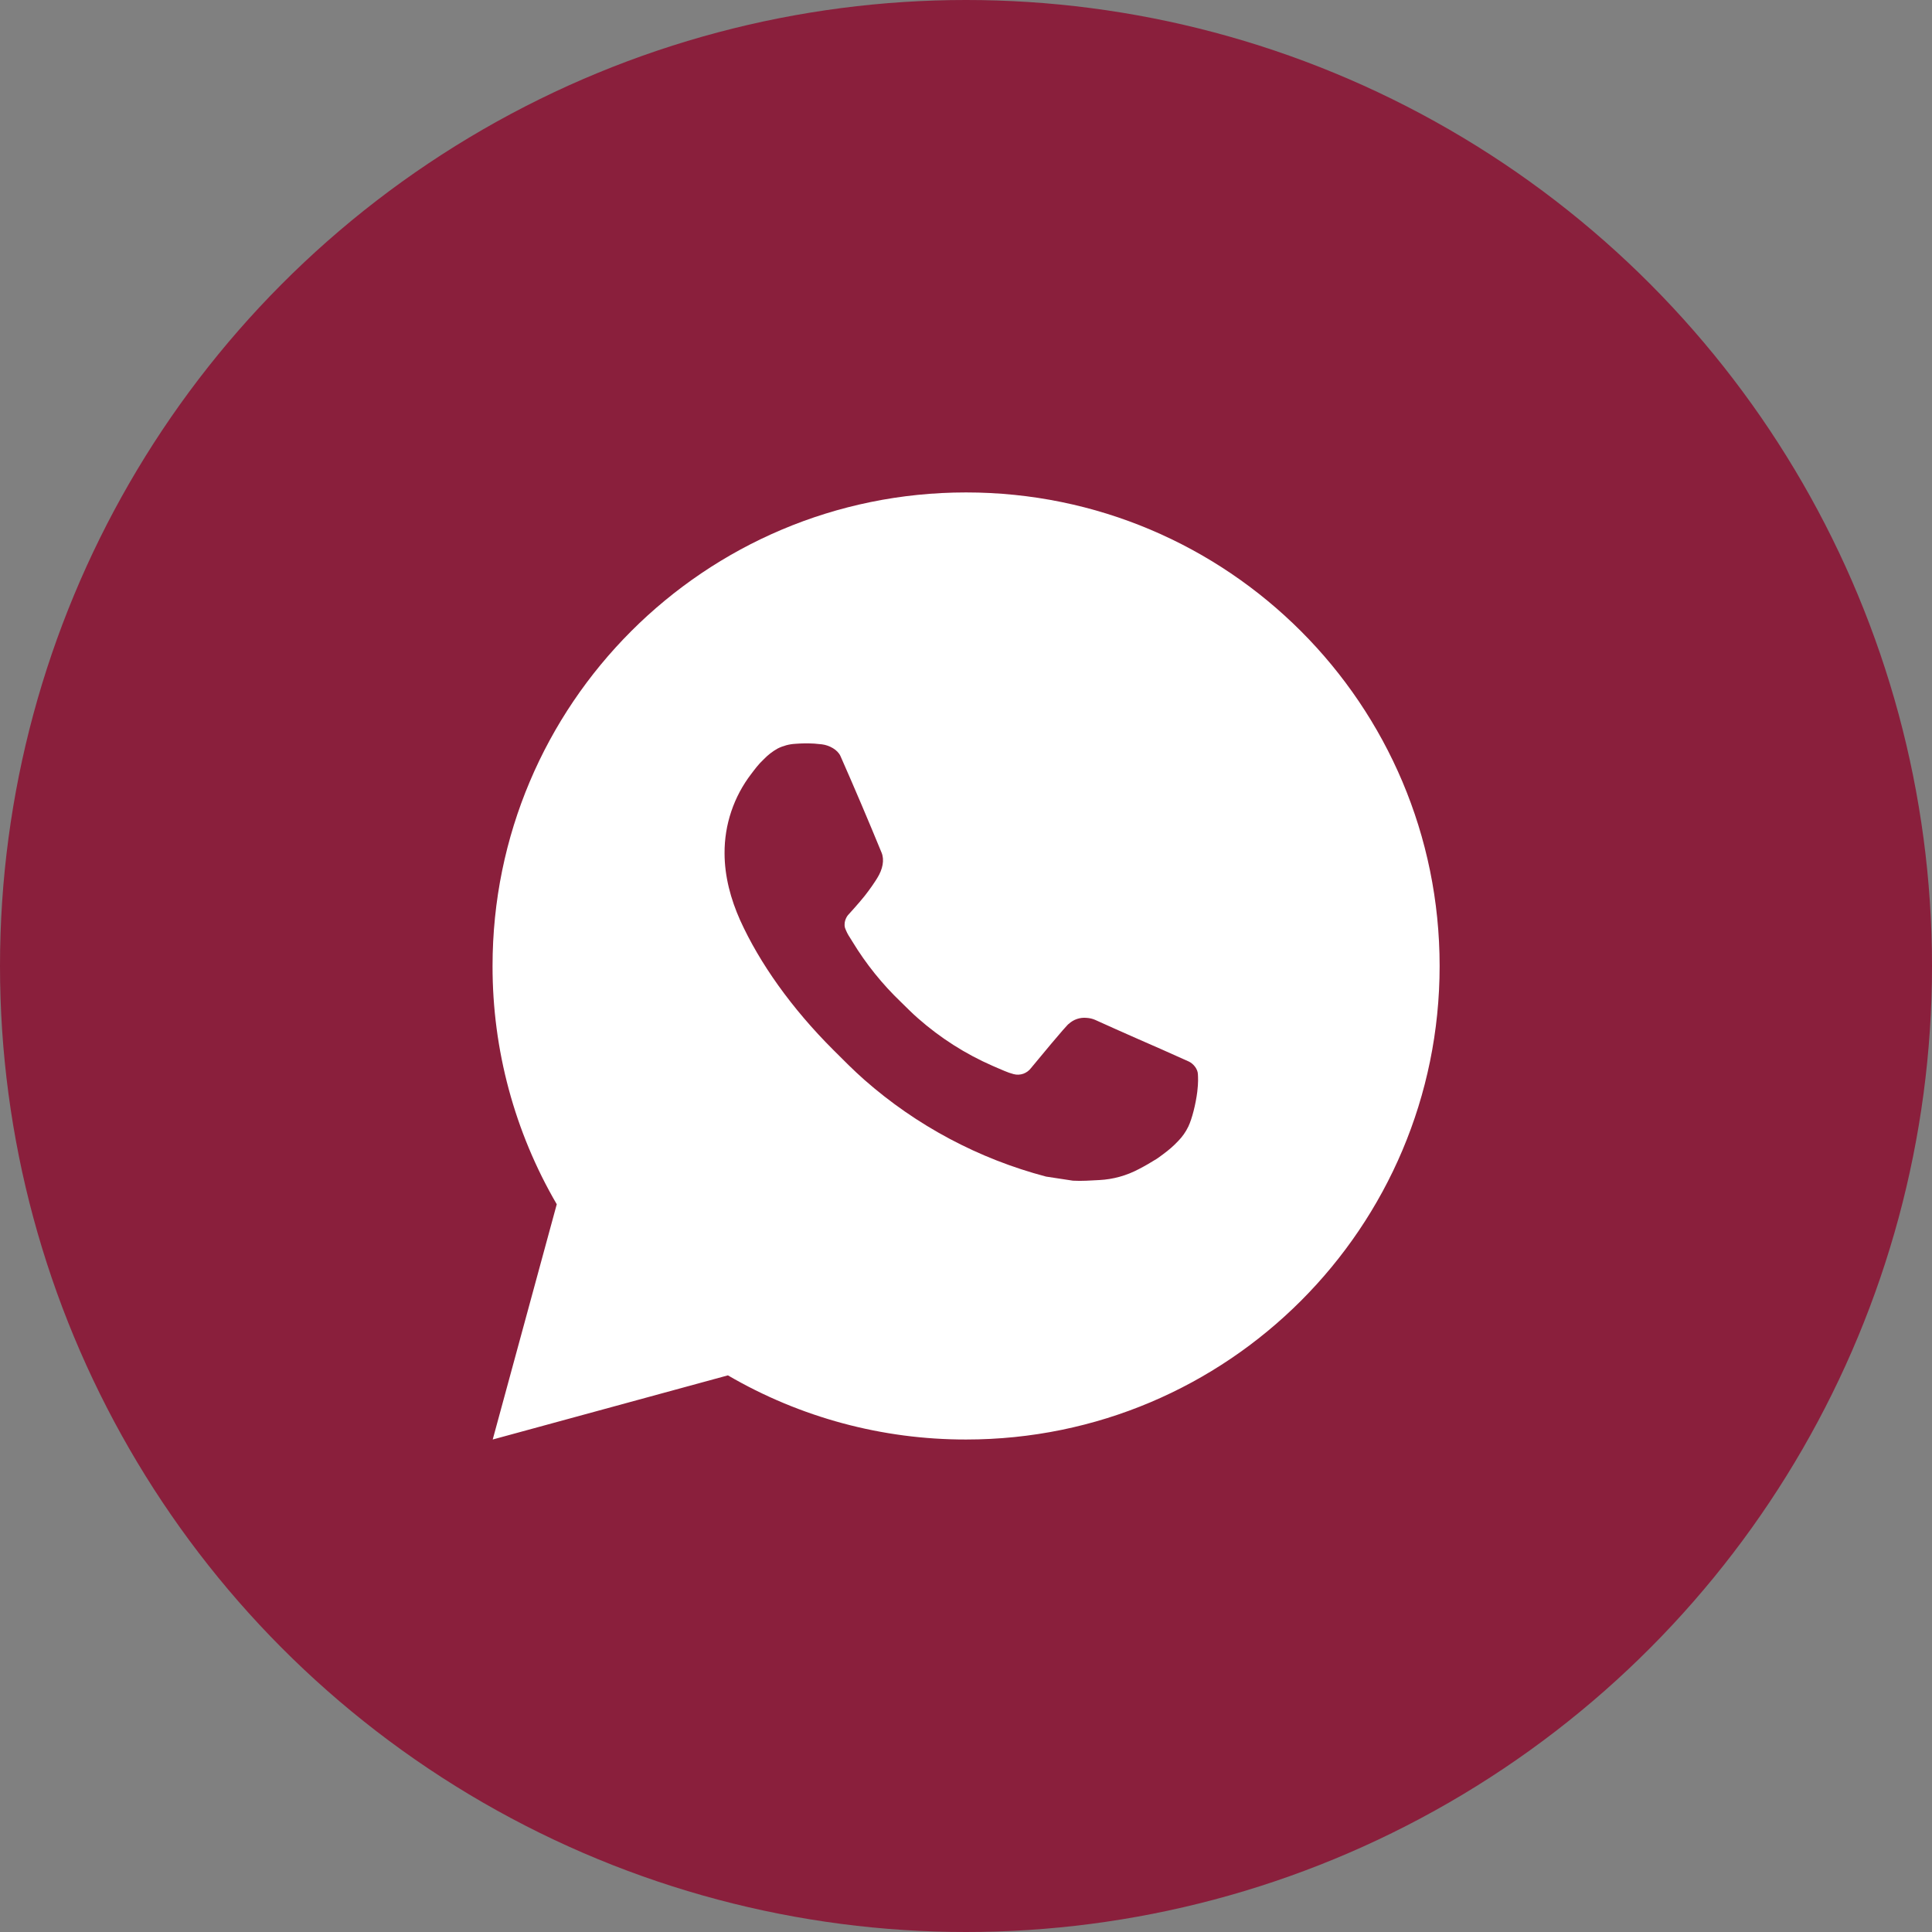 <?xml version="1.0" encoding="UTF-8"?> <svg xmlns="http://www.w3.org/2000/svg" width="34" height="34" viewBox="0 0 34 34" fill="none"><rect x="0" y="0" width="34" height="34" fill="#808080" stroke="none"/><circle cx="17" cy="17" r="17" fill="#8A1F3C"></circle><path d="M17.001 8.666C21.604 8.666 25.335 12.397 25.335 17C25.335 21.602 21.604 25.333 17.001 25.333C15.529 25.335 14.082 24.946 12.81 24.204L8.671 25.333L9.798 21.193C9.056 19.921 8.666 18.473 8.668 17C8.668 12.397 12.399 8.666 17.001 8.666ZM14.161 13.083L13.995 13.09C13.887 13.096 13.781 13.125 13.685 13.173C13.594 13.224 13.512 13.288 13.44 13.363C13.34 13.457 13.283 13.539 13.222 13.618C12.914 14.019 12.748 14.511 12.751 15.017C12.752 15.425 12.859 15.822 13.025 16.194C13.366 16.946 13.927 17.741 14.667 18.479C14.845 18.657 15.021 18.835 15.209 19.001C16.128 19.81 17.224 20.394 18.409 20.706L18.882 20.778C19.036 20.787 19.191 20.775 19.346 20.767C19.588 20.755 19.825 20.689 20.04 20.575C20.149 20.519 20.255 20.457 20.359 20.392C20.359 20.392 20.395 20.368 20.463 20.317C20.576 20.233 20.645 20.174 20.738 20.076C20.807 20.005 20.867 19.921 20.913 19.825C20.978 19.689 21.043 19.43 21.07 19.214C21.09 19.049 21.084 18.959 21.081 18.903C21.078 18.814 21.004 18.721 20.923 18.682L20.438 18.465C20.438 18.465 19.713 18.149 19.27 17.947C19.223 17.927 19.174 17.916 19.123 17.913C19.066 17.907 19.008 17.914 18.954 17.932C18.9 17.95 18.85 17.98 18.808 18.019C18.804 18.017 18.748 18.065 18.145 18.795C18.111 18.841 18.063 18.876 18.009 18.896C17.954 18.915 17.895 18.918 17.839 18.903C17.785 18.889 17.731 18.87 17.68 18.848C17.576 18.805 17.541 18.788 17.47 18.758C16.991 18.549 16.549 18.267 16.157 17.922C16.052 17.831 15.955 17.731 15.855 17.634C15.527 17.32 15.241 16.965 15.005 16.577L14.956 16.498C14.92 16.445 14.892 16.388 14.87 16.327C14.839 16.205 14.921 16.107 14.921 16.107C14.921 16.107 15.124 15.885 15.218 15.765C15.31 15.648 15.387 15.535 15.437 15.454C15.536 15.296 15.566 15.133 15.515 15.007C15.281 14.437 15.04 13.87 14.791 13.306C14.742 13.195 14.596 13.115 14.464 13.099C14.419 13.094 14.374 13.089 14.329 13.086C14.217 13.08 14.105 13.081 13.993 13.089L14.161 13.083Z" fill="white"></path></svg> 